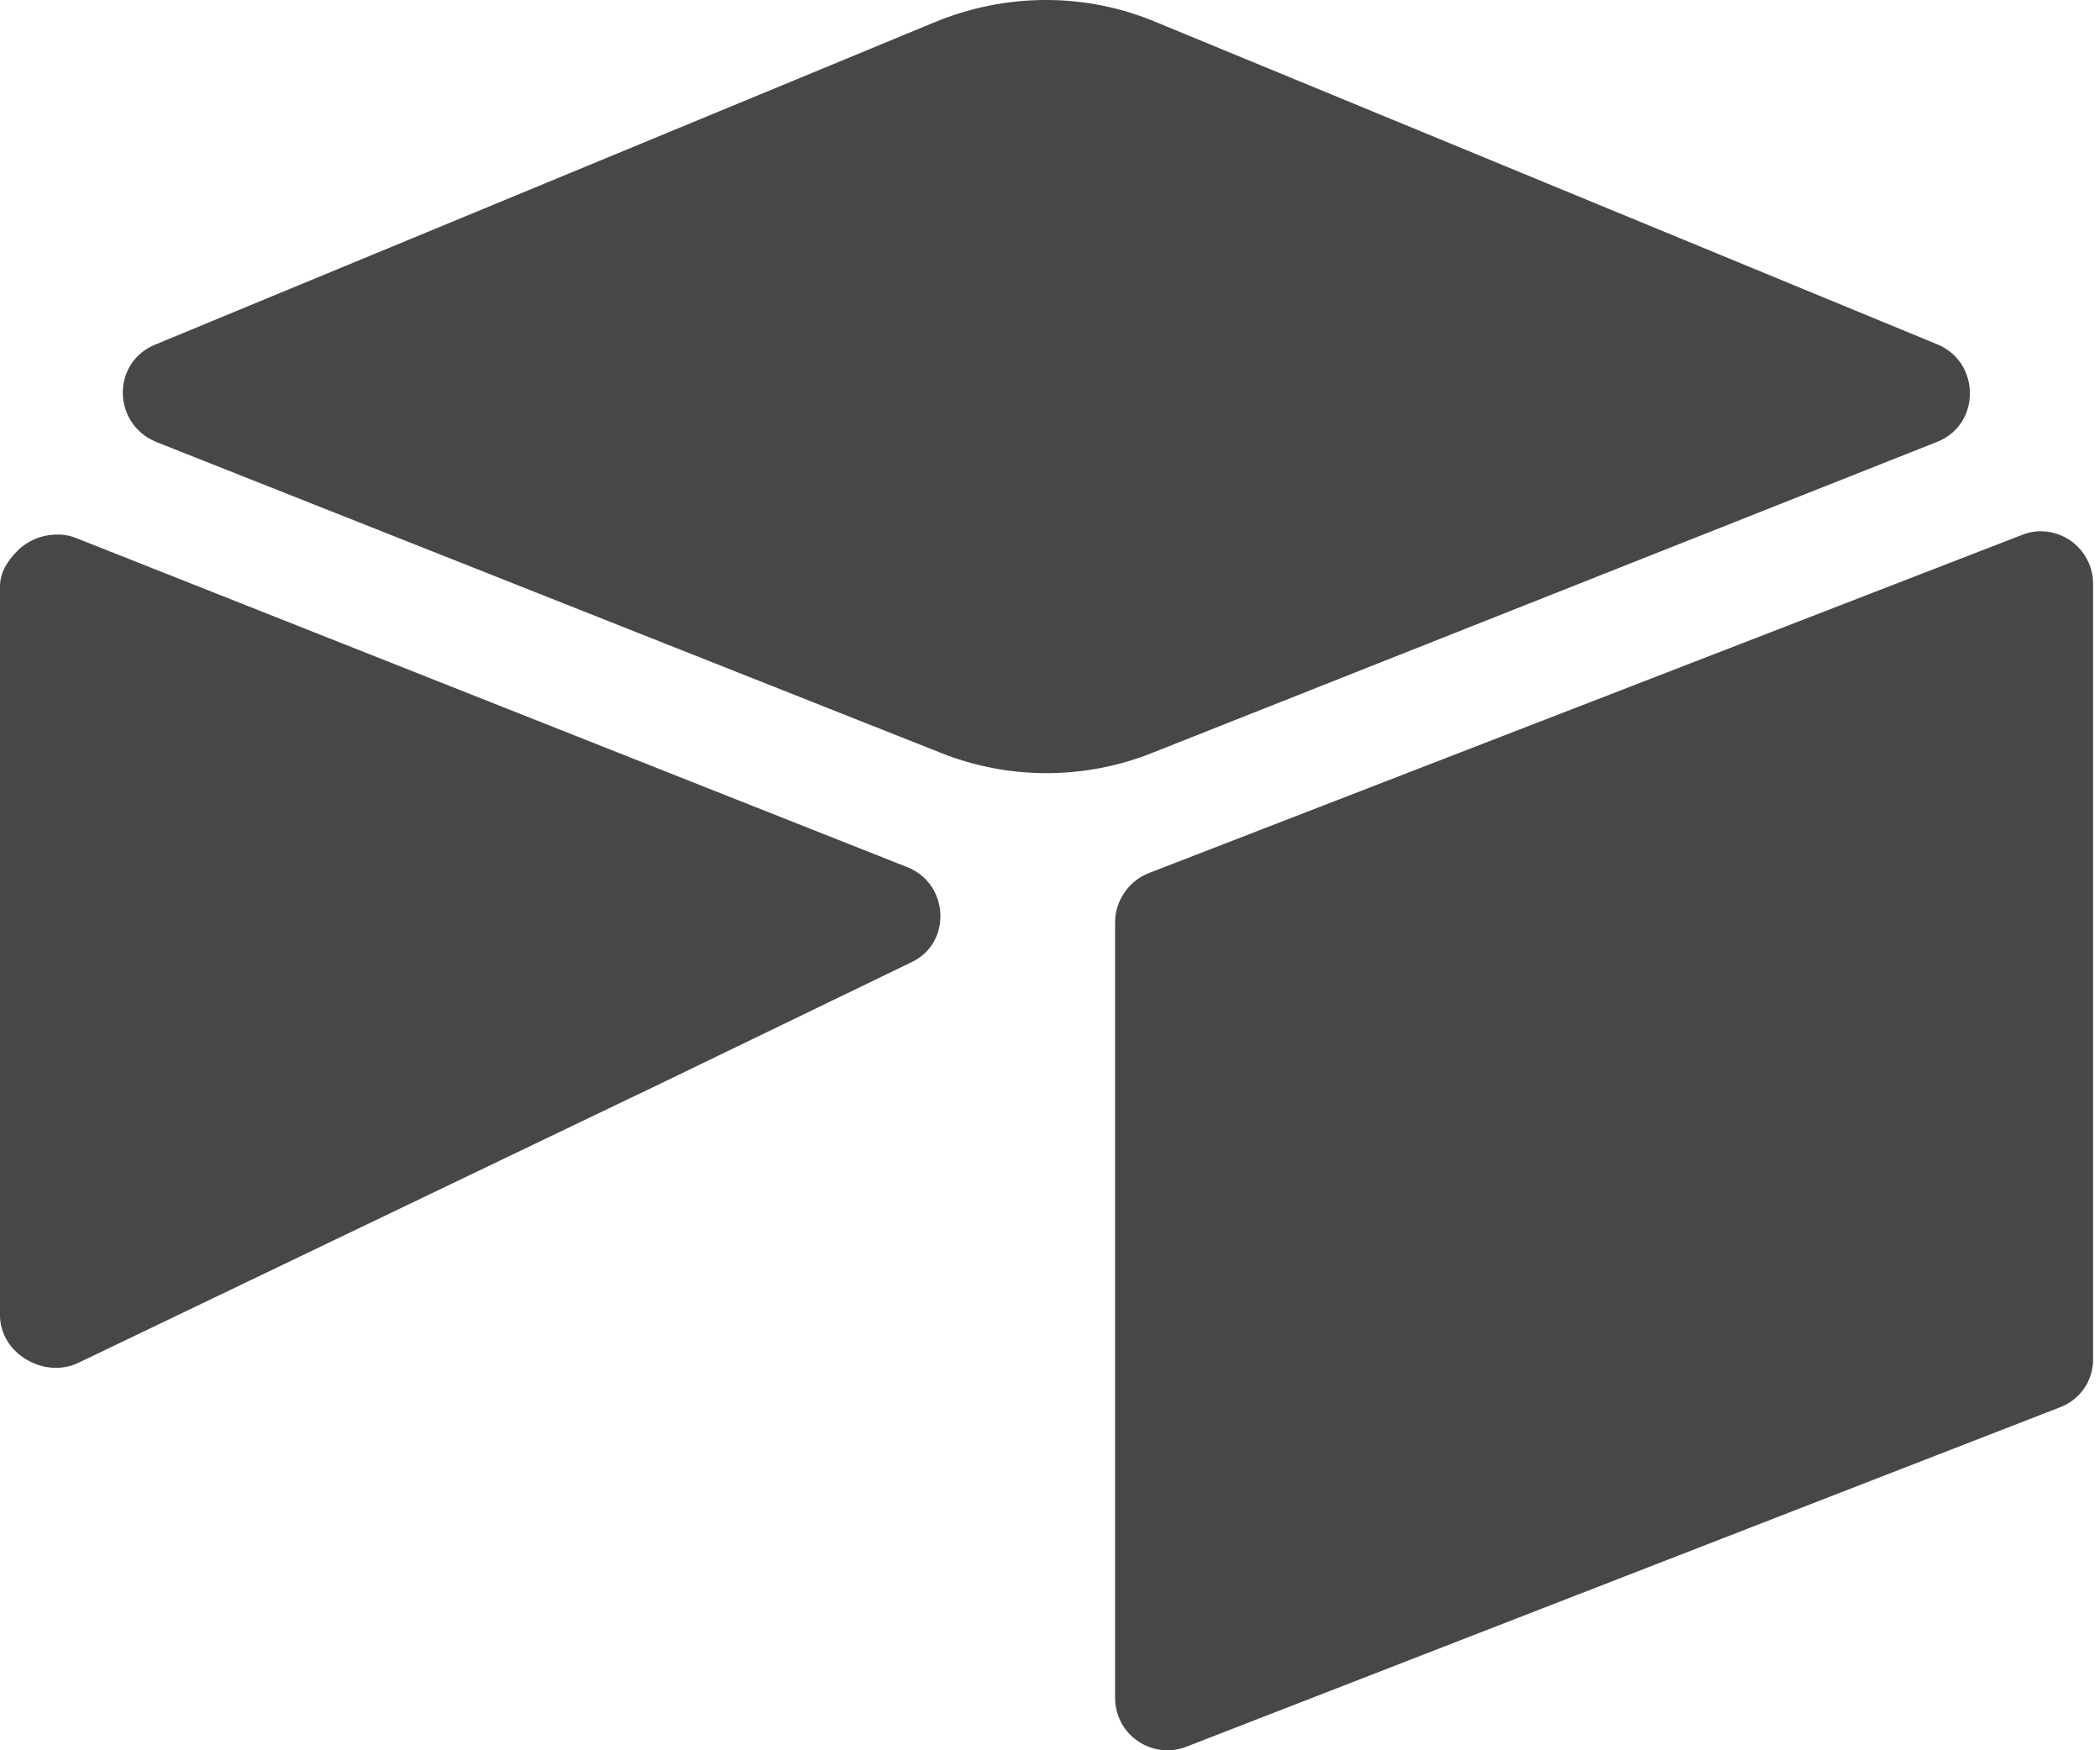 <svg width="24" height="20" viewBox="0 0 24 20" fill="none" xmlns="http://www.w3.org/2000/svg">
<path d="M11.952 2.84425e-06C11.52 2.84425e-06 11.085 0.086 10.677 0.256L1.773 3.938C1.272 4.145 1.285 4.843 1.785 5.05L10.738 8.597C11.522 8.914 12.399 8.914 13.183 8.597L22.136 5.05C22.637 4.855 22.637 4.145 22.148 3.938L13.22 0.256C12.819 0.087 12.388 -0.001 11.952 2.84425e-06V2.84425e-06ZM23.323 6.07C23.247 6.07 23.172 6.086 23.102 6.115L13.123 9.979C13.011 10.025 12.915 10.102 12.848 10.203C12.78 10.303 12.744 10.421 12.744 10.541V19.408C12.745 19.505 12.769 19.6 12.815 19.686C12.861 19.771 12.928 19.844 13.008 19.898C13.089 19.952 13.181 19.986 13.278 19.997C13.374 20.007 13.472 19.994 13.562 19.958L23.542 16.081C23.654 16.039 23.75 15.964 23.818 15.866C23.886 15.768 23.922 15.651 23.921 15.532V6.665C23.92 6.507 23.856 6.356 23.744 6.245C23.632 6.133 23.481 6.071 23.323 6.071V6.07ZM0.674 6.109C0.585 6.106 0.497 6.121 0.415 6.153C0.332 6.186 0.258 6.235 0.195 6.298C0.086 6.409 0 6.542 0 6.702V15.029C0 15.47 0.513 15.764 0.905 15.568L7.154 12.571L7.46 12.425L10.419 10.994C10.884 10.774 10.848 10.089 10.359 9.905L0.88 6.152C0.815 6.124 0.745 6.109 0.674 6.108V6.109Z" fill="#474747"/>
</svg>
